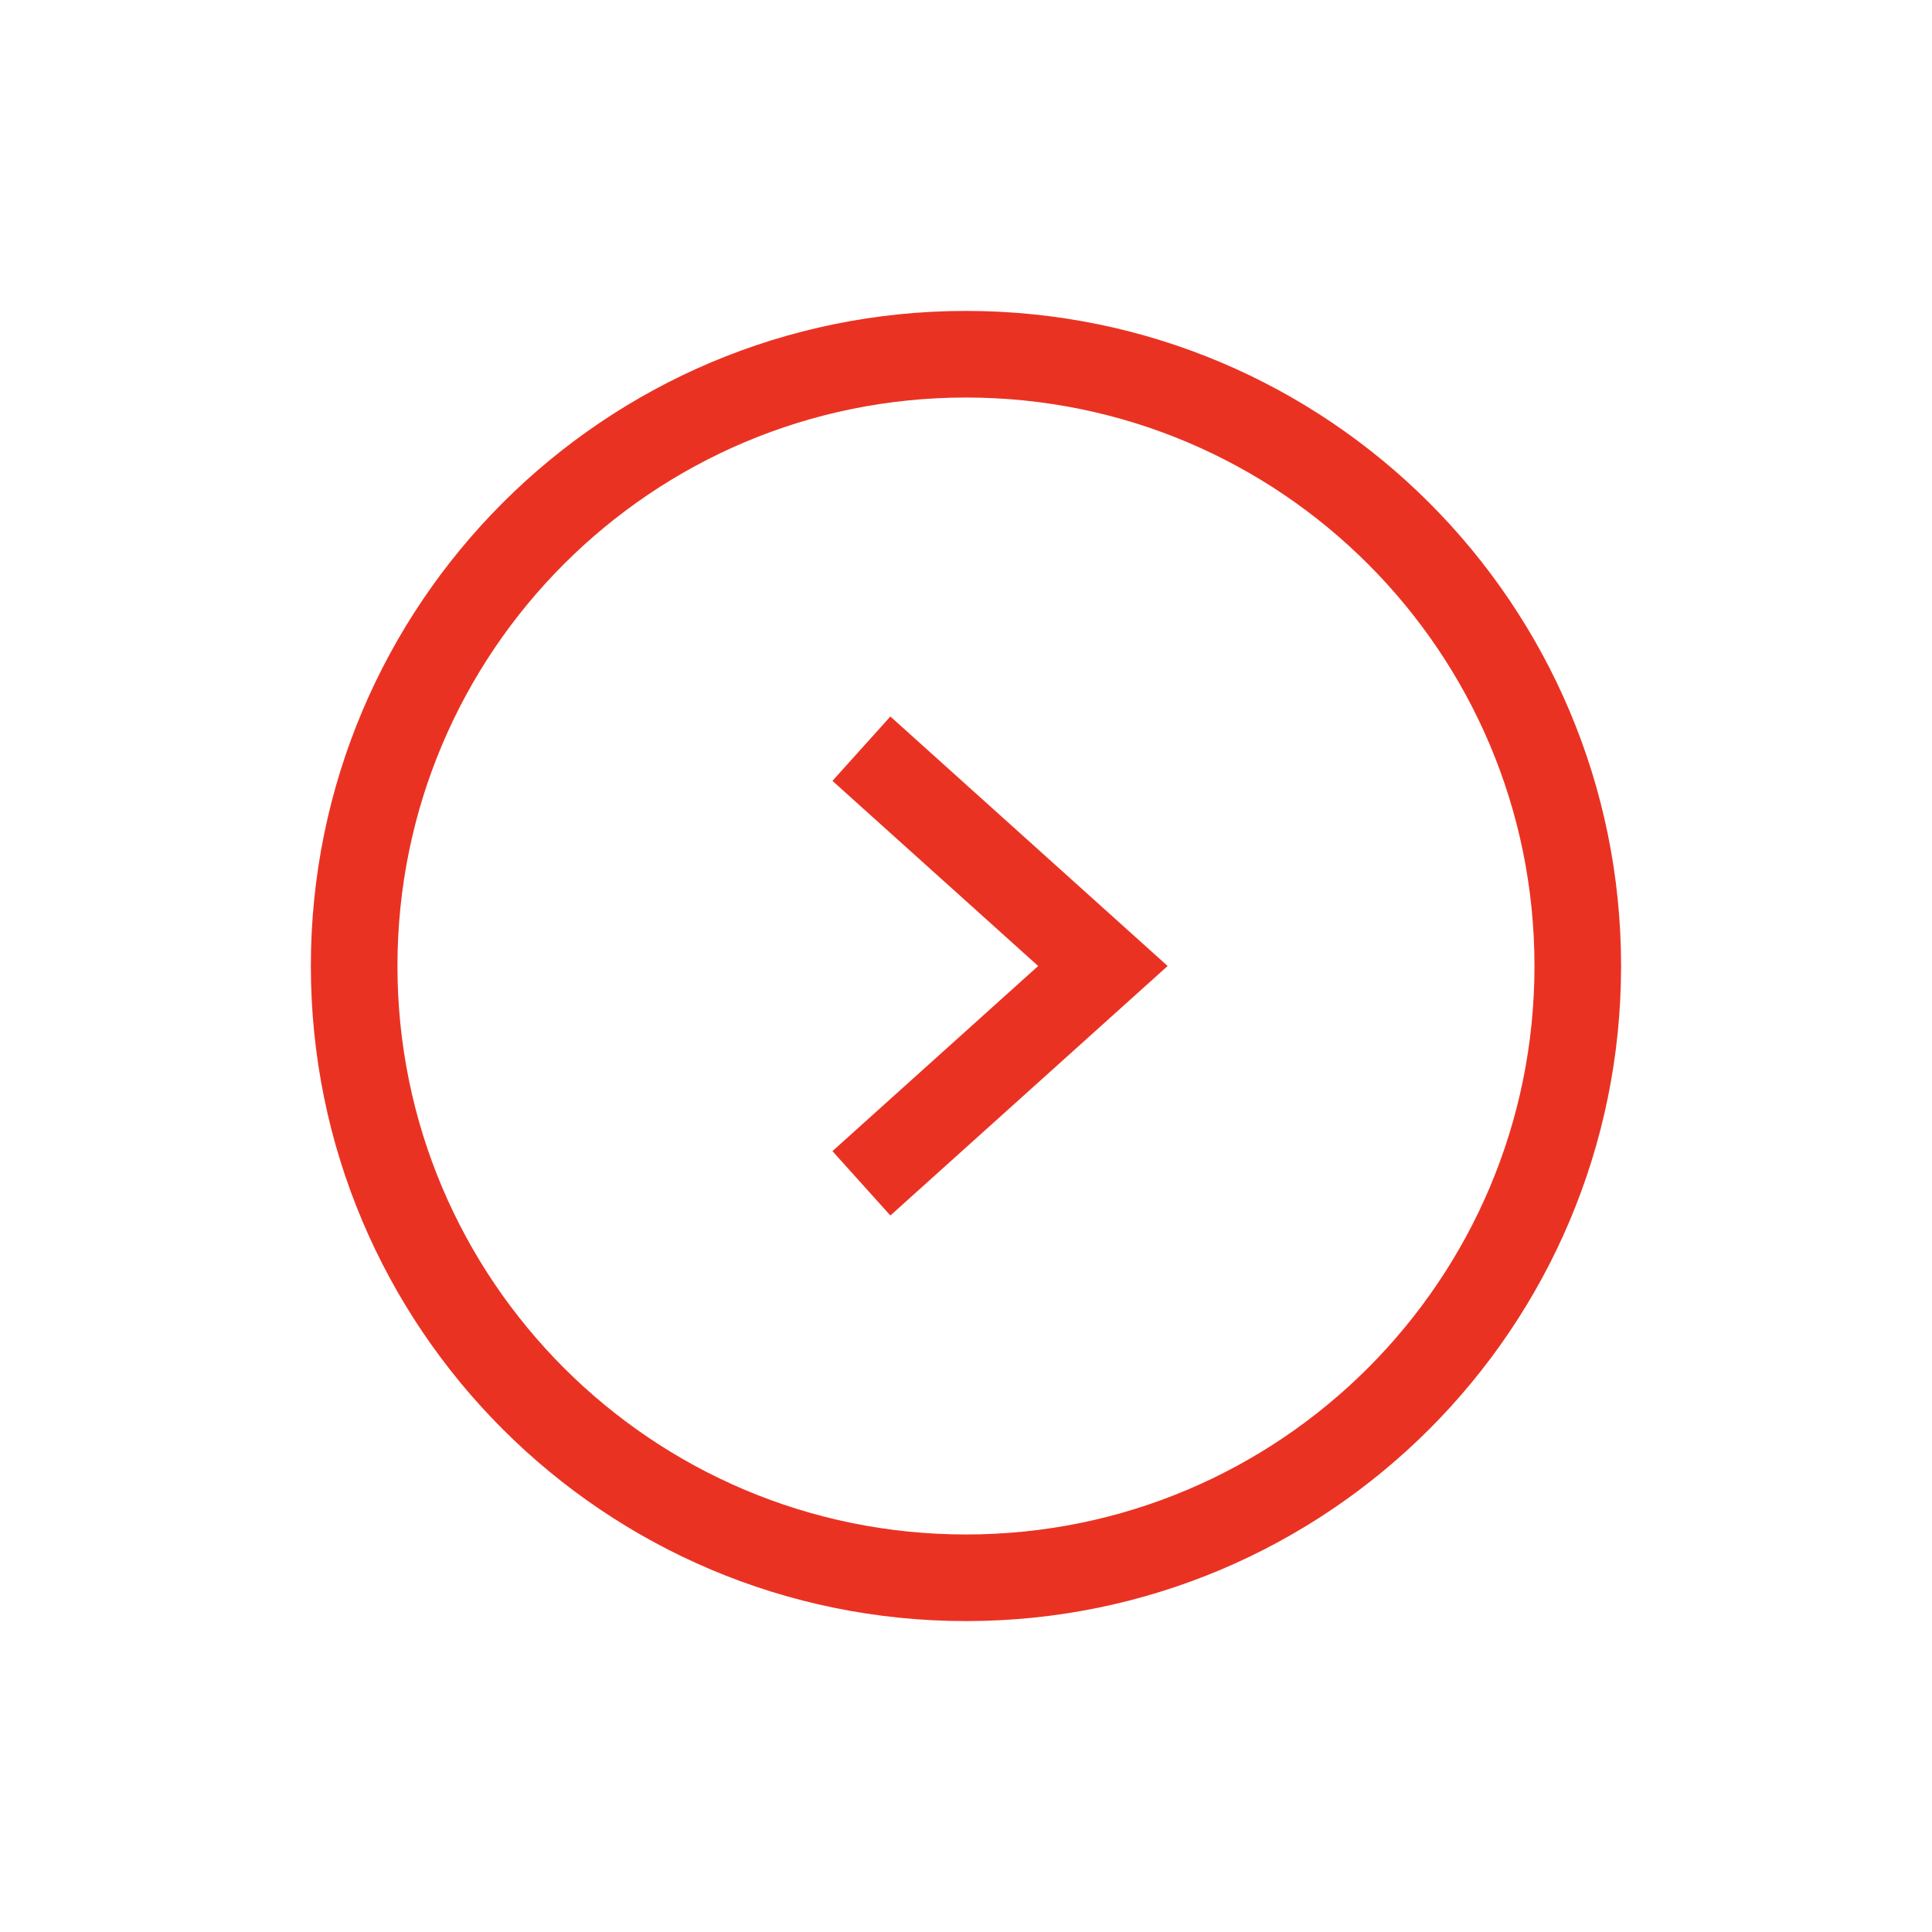 <svg width="29" height="29" viewBox="0 0 29 29" fill="none" xmlns="http://www.w3.org/2000/svg">
<path d="M14.5 23.683C19.572 23.683 23.683 19.572 23.683 14.5C23.683 9.428 19.572 5.317 14.5 5.317C9.428 5.317 5.316 9.428 5.316 14.5C5.316 19.572 9.428 23.683 14.5 23.683Z" stroke="#EA3223" stroke-width="1.3" stroke-miterlimit="10"/>
<path d="M12.93 11.238L16.555 14.5L12.93 17.762" stroke="#EA3223" stroke-width="1.3" stroke-miterlimit="10"/>
</svg>
